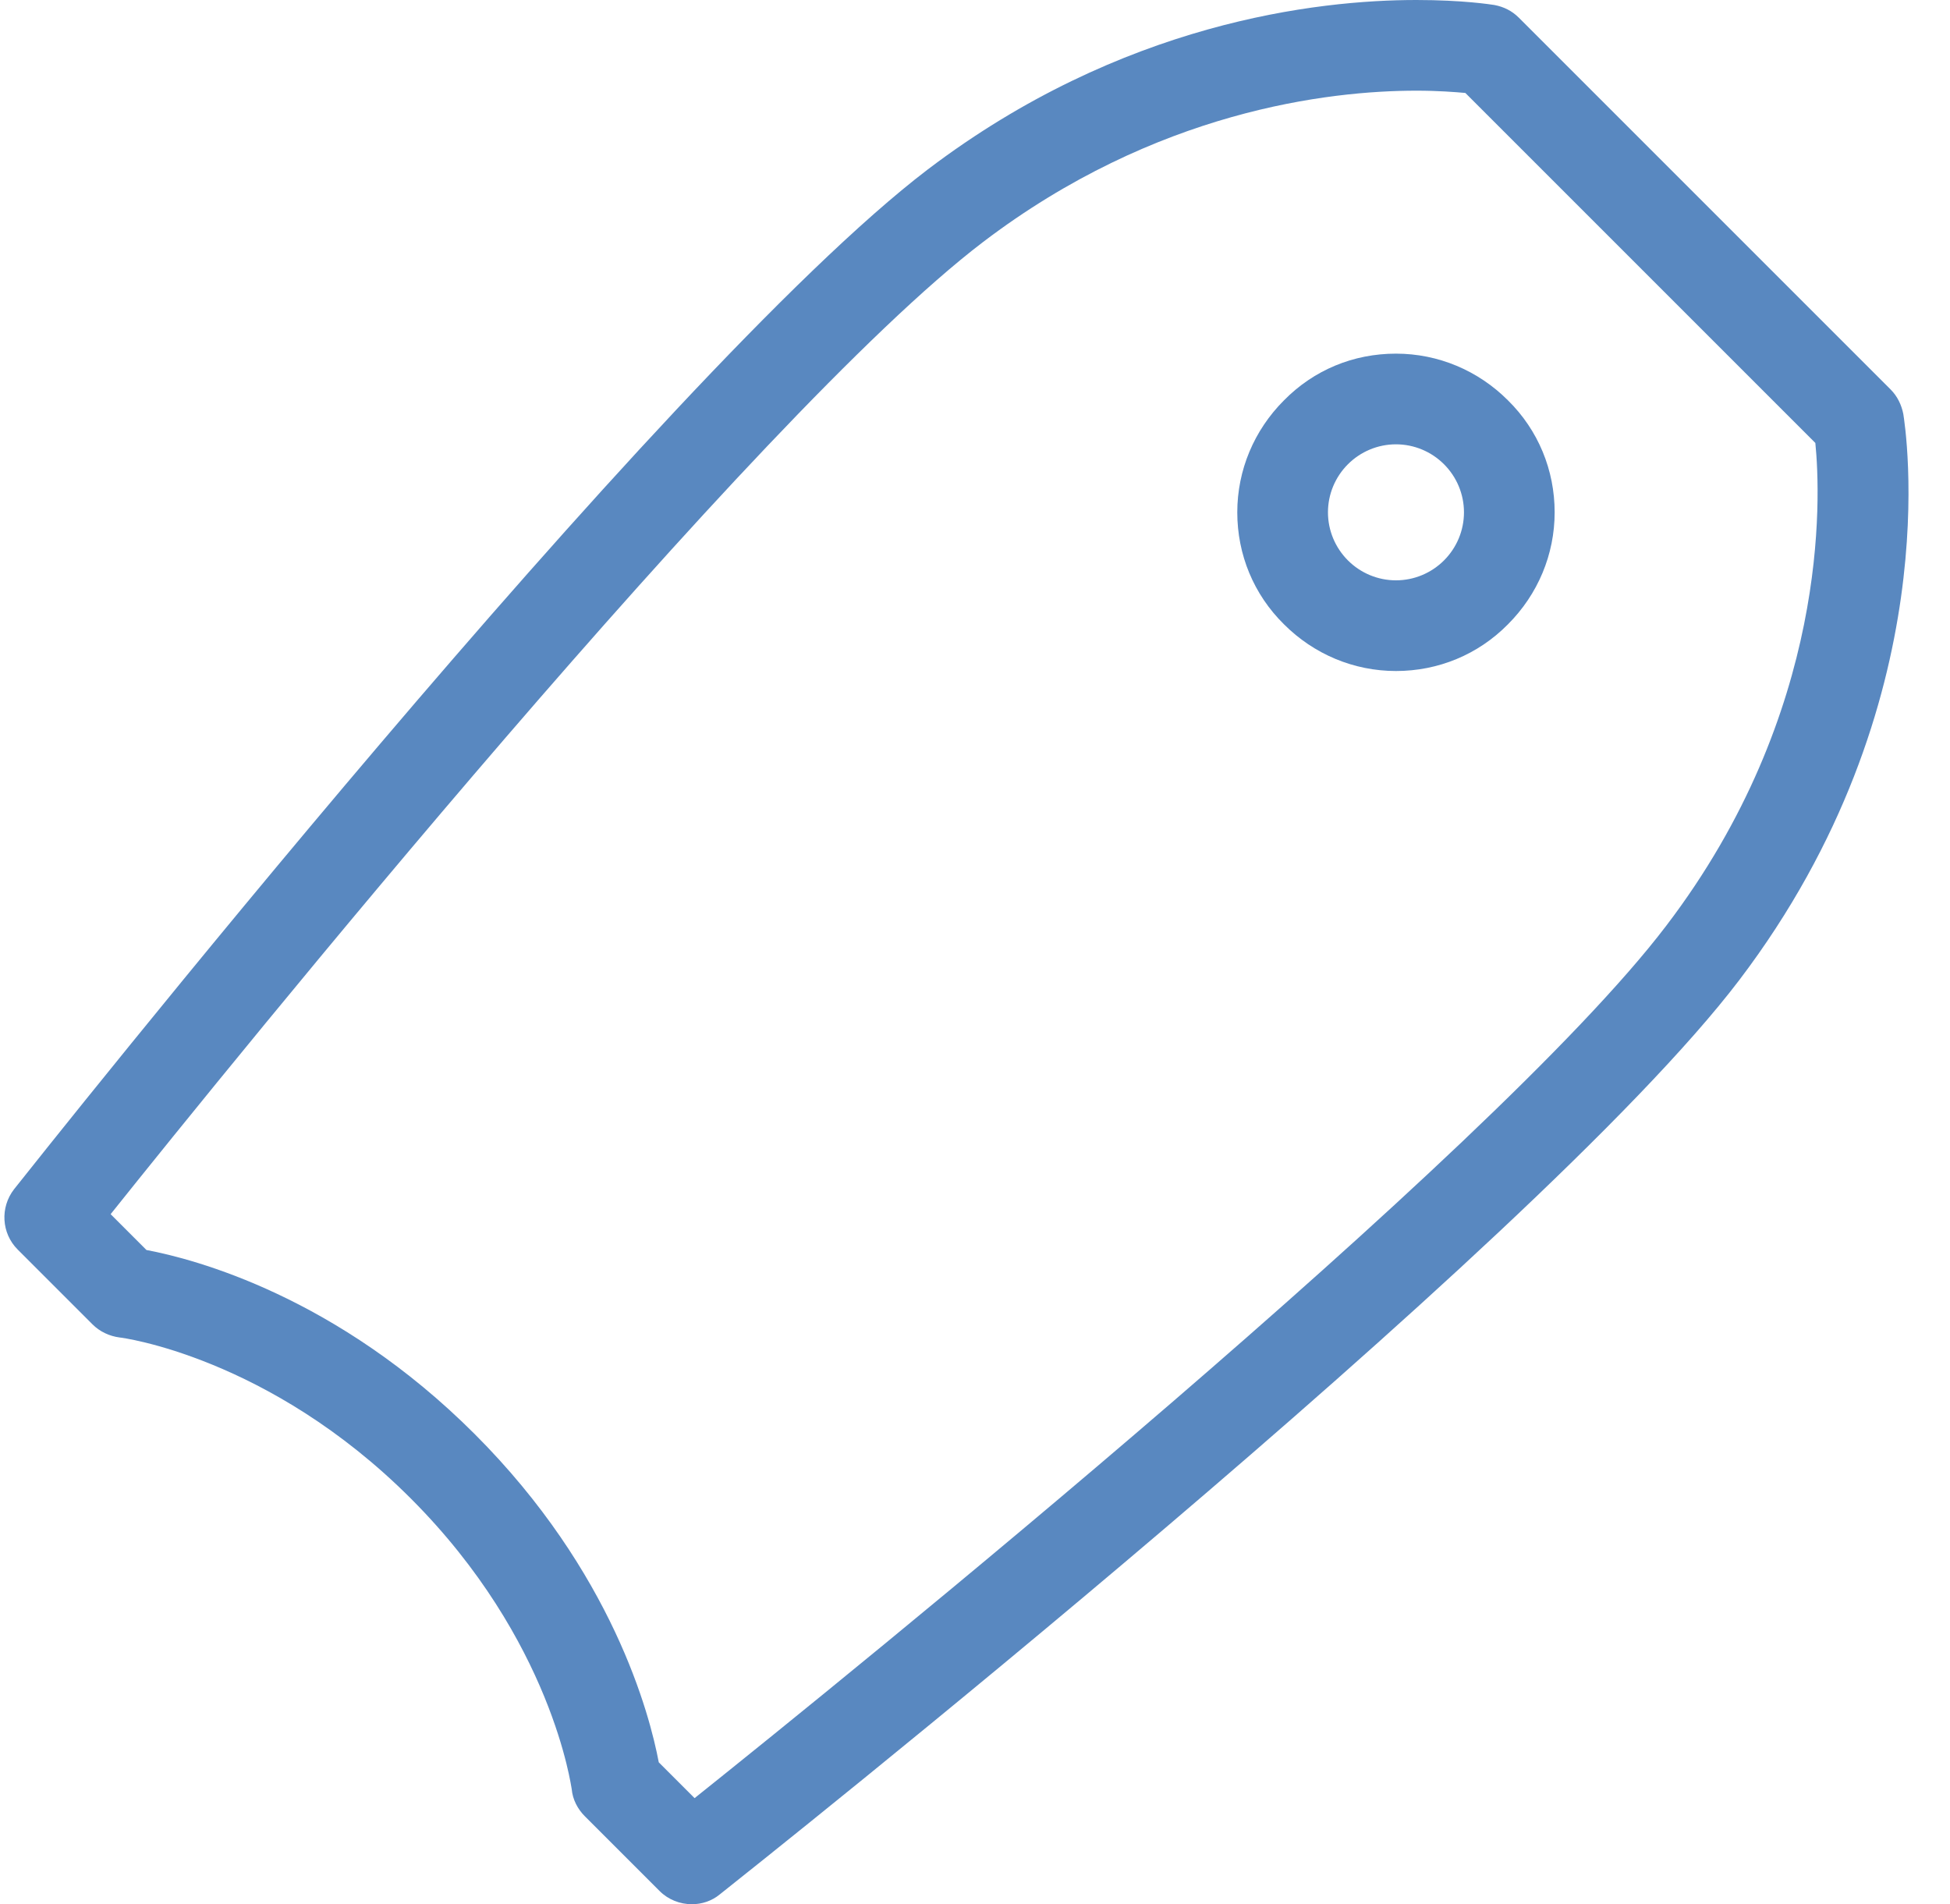 <?xml version="1.0" encoding="UTF-8" standalone="no"?><svg xmlns="http://www.w3.org/2000/svg" xmlns:xlink="http://www.w3.org/1999/xlink" fill="#5988c0" height="420" preserveAspectRatio="xMidYMid meet" version="1" viewBox="-0.9 0.0 430.1 420.0" width="430.1" zoomAndPan="magnify"><g id="change1_1"><path d="M418.9,91.3c-0.4-2-1.3-3.9-2.8-5.4l-82-82c-1.5-1.5-3.3-2.4-5.4-2.8C328,1,321.8,0,311.5,0c-21.9,0-65,4.9-107.8,37.4 C144.8,82.3,8,255,2.2,262.3c-3.1,4-2.8,9.7,0.8,13.3l16.5,16.5c1.6,1.6,3.7,2.6,6,2.9c0.3,0,32.9,4.2,64.2,35.5 s35.4,63.9,35.5,64.1c0.2,2.3,1.3,4.4,2.9,6l16.5,16.5c1.9,1.9,4.5,2.9,7.1,2.9c2.2,0,4.4-0.7,6.2-2.2 c7.3-5.8,180-142.7,224.8-201.6C429.2,155,419.3,93.9,418.9,91.3z M366.6,204.2C328.3,254.6,185.6,370,152.3,396.6l-7.9-7.9 c-2-10.6-10.2-42-40.6-72.4c-30.4-30.4-61.8-38.6-72.4-40.6l-7.9-7.9c26.6-33.3,142-176,192.4-214.4C254,24.4,292.2,20,311.5,20 c4.8,0,8.5,0.3,10.8,0.5l77.2,77.2C400.7,109.7,402.6,157,366.6,204.2z"/><path d="M307,78c-9.4,0-18.1,3.6-24.7,10.3c-6.6,6.6-10.3,15.4-10.3,24.7c0,9.3,3.6,18.1,10.3,24.7c6.6,6.6,15.4,10.3,24.7,10.3 c9.3,0,18.1-3.6,24.7-10.3c6.6-6.6,10.3-15.4,10.3-24.7c0-9.3-3.6-18.1-10.3-24.7C325.1,81.7,316.3,78,307,78z M317.6,123.6 c-2.8,2.8-6.6,4.4-10.6,4.4c-4,0-7.8-1.6-10.6-4.4c-2.8-2.8-4.4-6.6-4.4-10.6c0-4,1.6-7.8,4.4-10.6c2.8-2.8,6.6-4.4,10.6-4.4 c4,0,7.8,1.6,10.6,4.4c2.8,2.8,4.4,6.6,4.4,10.6C322,117,320.4,120.8,317.6,123.6z"/></g></svg>